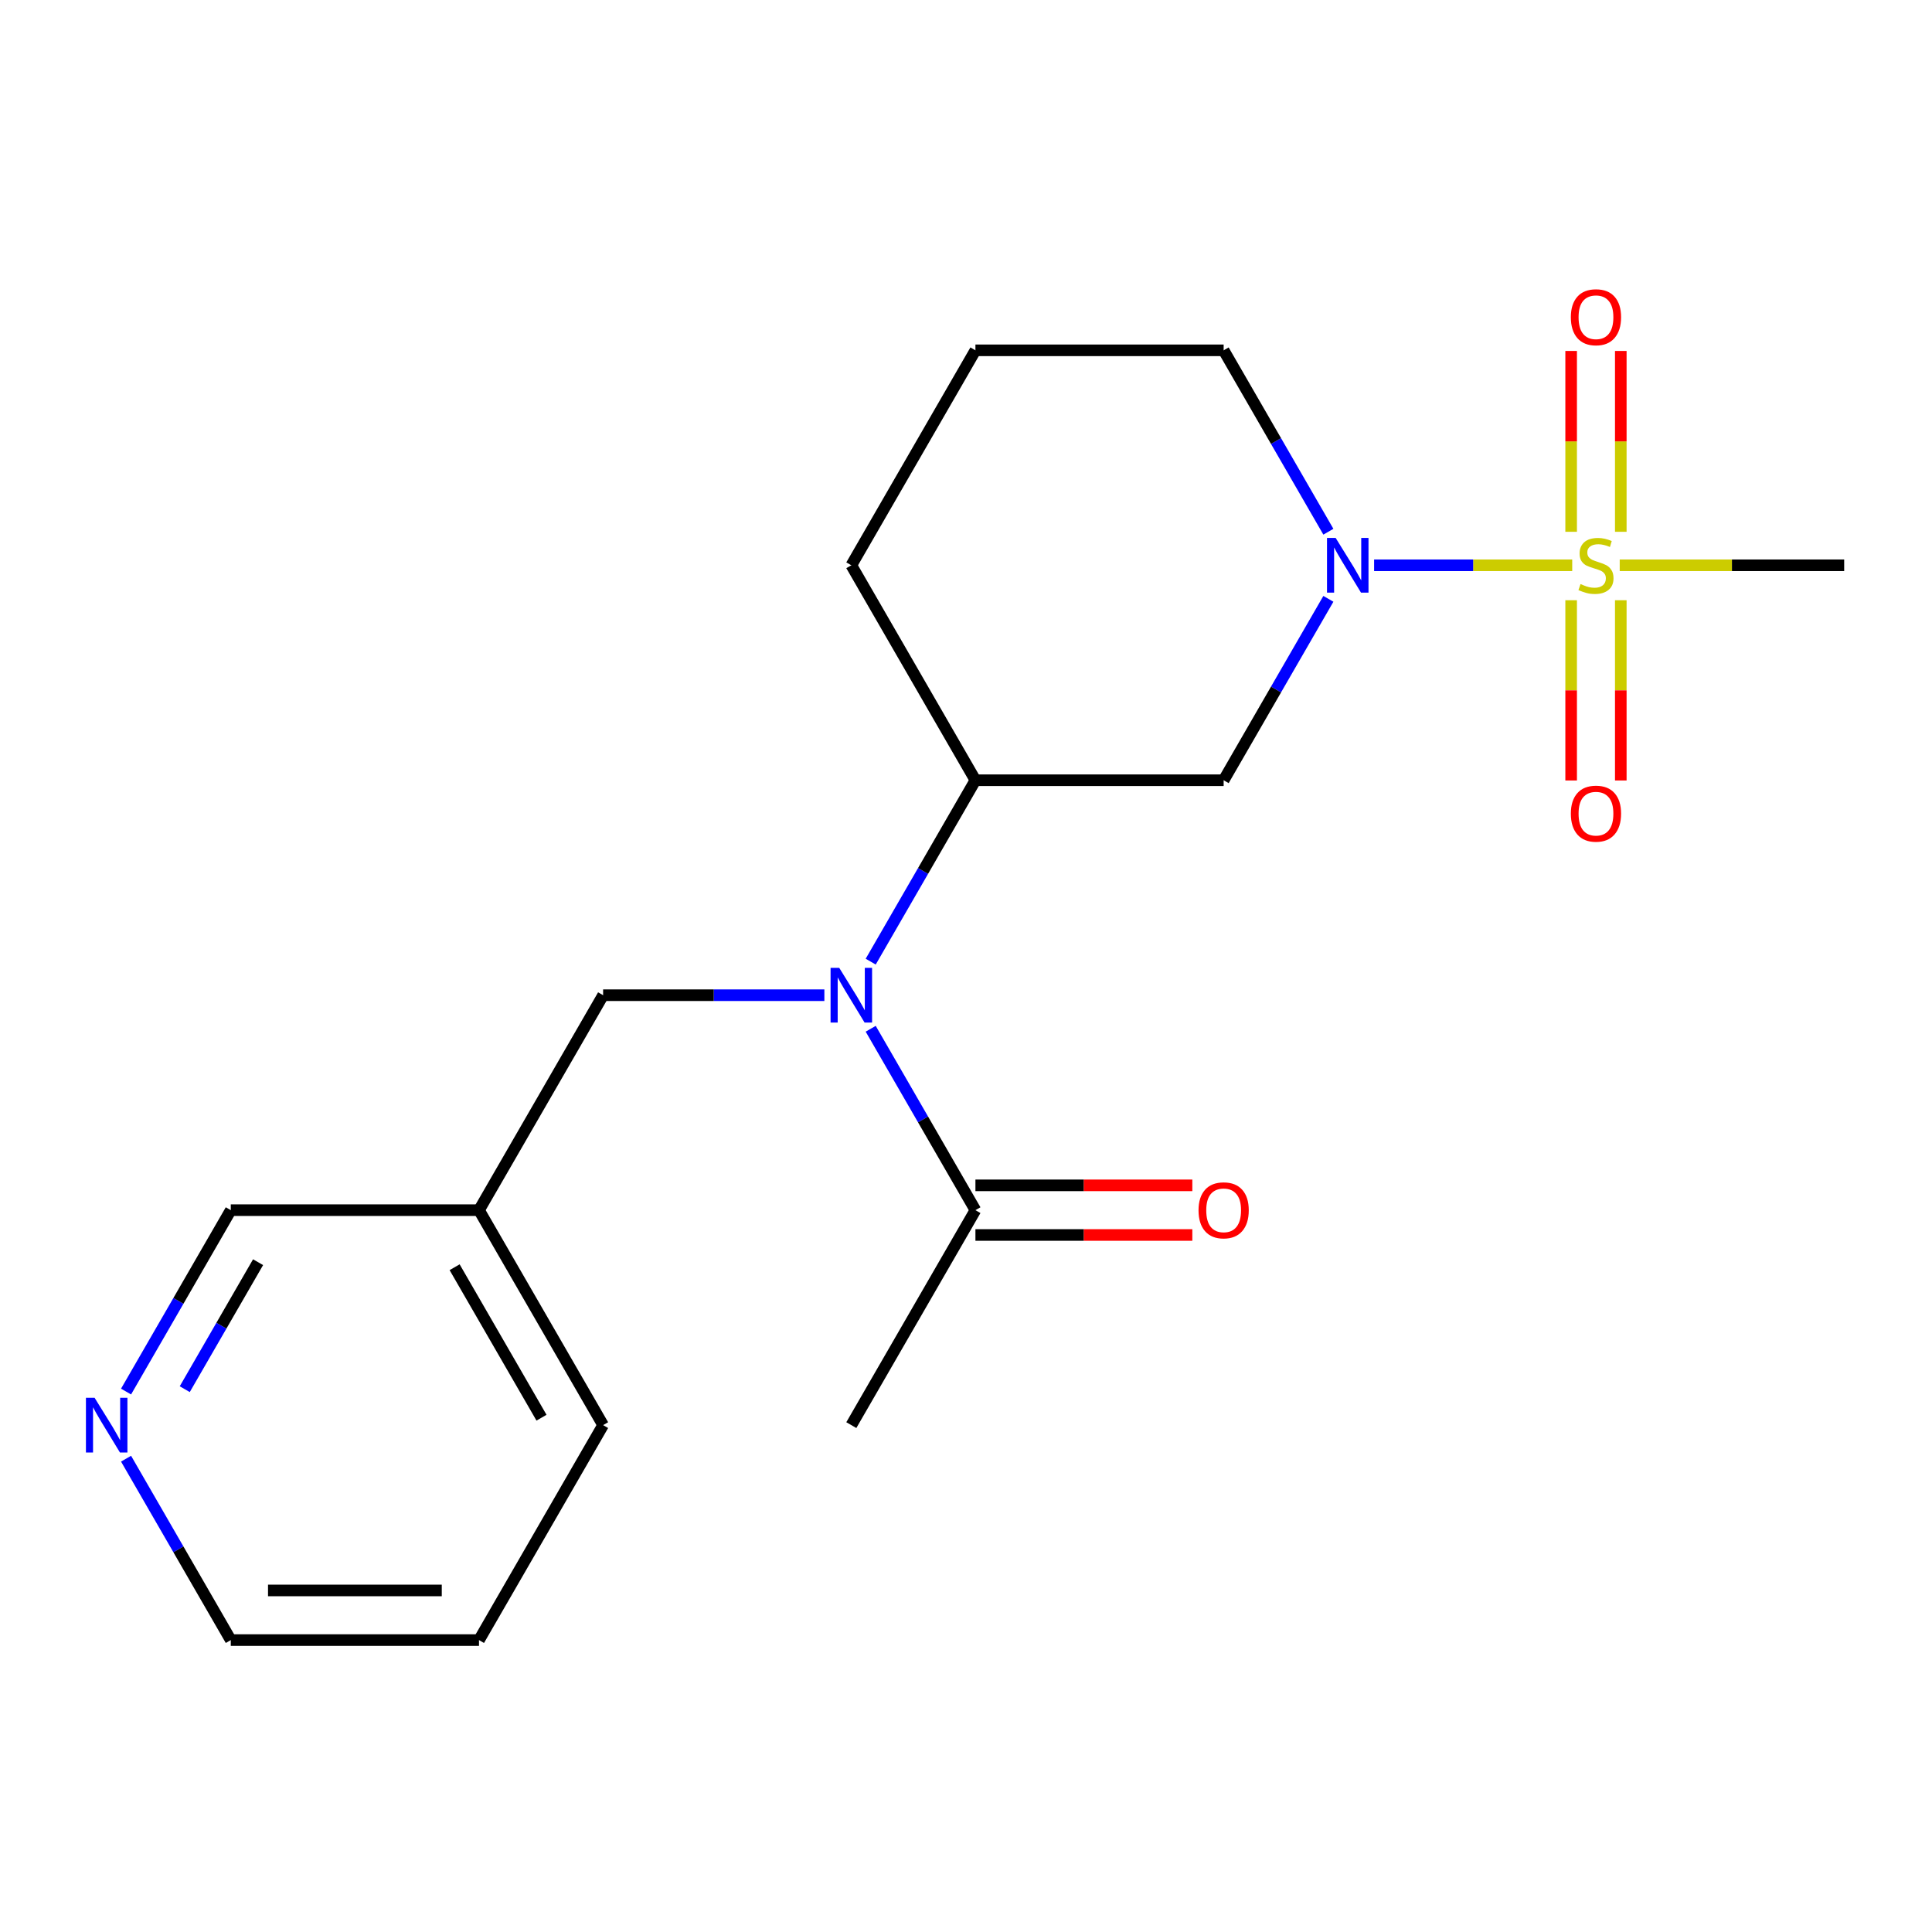 <?xml version='1.0' encoding='iso-8859-1'?>
<svg version='1.1' baseProfile='full'
              xmlns='http://www.w3.org/2000/svg'
                      xmlns:rdkit='http://www.rdkit.org/xml'
                      xmlns:xlink='http://www.w3.org/1999/xlink'
                  xml:space='preserve'
width='1000px' height='1000px' viewBox='0 0 1000 1000'>
<!-- END OF HEADER -->
<rect style='opacity:1.0;fill:#FFFFFF;stroke:none' width='1000' height='1000' x='0' y='0'> </rect>
<path class='bond-0' d='M 813.778,292.589 L 762.509,292.589' style='fill:none;fill-rule:evenodd;stroke:#CCCC00;stroke-width:6px;stroke-linecap:butt;stroke-linejoin:miter;stroke-opacity:1' />
<path class='bond-0' d='M 762.509,292.589 L 711.239,292.589' style='fill:none;fill-rule:evenodd;stroke:#0000FF;stroke-width:6px;stroke-linecap:butt;stroke-linejoin:miter;stroke-opacity:1' />
<path class='bond-5' d='M 838.918,275.257 L 838.918,228.454' style='fill:none;fill-rule:evenodd;stroke:#CCCC00;stroke-width:6px;stroke-linecap:butt;stroke-linejoin:miter;stroke-opacity:1' />
<path class='bond-5' d='M 838.918,228.454 L 838.918,181.652' style='fill:none;fill-rule:evenodd;stroke:#FF0000;stroke-width:6px;stroke-linecap:butt;stroke-linejoin:miter;stroke-opacity:1' />
<path class='bond-5' d='M 813.222,275.257 L 813.222,228.454' style='fill:none;fill-rule:evenodd;stroke:#CCCC00;stroke-width:6px;stroke-linecap:butt;stroke-linejoin:miter;stroke-opacity:1' />
<path class='bond-5' d='M 813.222,228.454 L 813.222,181.652' style='fill:none;fill-rule:evenodd;stroke:#FF0000;stroke-width:6px;stroke-linecap:butt;stroke-linejoin:miter;stroke-opacity:1' />
<path class='bond-6' d='M 813.222,310.68 L 813.222,357.332' style='fill:none;fill-rule:evenodd;stroke:#CCCC00;stroke-width:6px;stroke-linecap:butt;stroke-linejoin:miter;stroke-opacity:1' />
<path class='bond-6' d='M 813.222,357.332 L 813.222,403.984' style='fill:none;fill-rule:evenodd;stroke:#FF0000;stroke-width:6px;stroke-linecap:butt;stroke-linejoin:miter;stroke-opacity:1' />
<path class='bond-6' d='M 838.918,310.68 L 838.918,357.332' style='fill:none;fill-rule:evenodd;stroke:#CCCC00;stroke-width:6px;stroke-linecap:butt;stroke-linejoin:miter;stroke-opacity:1' />
<path class='bond-6' d='M 838.918,357.332 L 838.918,403.984' style='fill:none;fill-rule:evenodd;stroke:#FF0000;stroke-width:6px;stroke-linecap:butt;stroke-linejoin:miter;stroke-opacity:1' />
<path class='bond-11' d='M 838.362,292.589 L 896.454,292.589' style='fill:none;fill-rule:evenodd;stroke:#CCCC00;stroke-width:6px;stroke-linecap:butt;stroke-linejoin:miter;stroke-opacity:1' />
<path class='bond-11' d='M 896.454,292.589 L 954.545,292.589' style='fill:none;fill-rule:evenodd;stroke:#000000;stroke-width:6px;stroke-linecap:butt;stroke-linejoin:miter;stroke-opacity:1' />
<path class='bond-2' d='M 687.565,309.96 L 660.461,356.906' style='fill:none;fill-rule:evenodd;stroke:#0000FF;stroke-width:6px;stroke-linecap:butt;stroke-linejoin:miter;stroke-opacity:1' />
<path class='bond-2' d='M 660.461,356.906 L 633.357,403.852' style='fill:none;fill-rule:evenodd;stroke:#000000;stroke-width:6px;stroke-linecap:butt;stroke-linejoin:miter;stroke-opacity:1' />
<path class='bond-12' d='M 687.565,275.217 L 660.461,228.271' style='fill:none;fill-rule:evenodd;stroke:#0000FF;stroke-width:6px;stroke-linecap:butt;stroke-linejoin:miter;stroke-opacity:1' />
<path class='bond-12' d='M 660.461,228.271 L 633.357,181.325' style='fill:none;fill-rule:evenodd;stroke:#000000;stroke-width:6px;stroke-linecap:butt;stroke-linejoin:miter;stroke-opacity:1' />
<path class='bond-1' d='M 450.673,497.743 L 477.777,450.797' style='fill:none;fill-rule:evenodd;stroke:#0000FF;stroke-width:6px;stroke-linecap:butt;stroke-linejoin:miter;stroke-opacity:1' />
<path class='bond-1' d='M 477.777,450.797 L 504.881,403.852' style='fill:none;fill-rule:evenodd;stroke:#000000;stroke-width:6px;stroke-linecap:butt;stroke-linejoin:miter;stroke-opacity:1' />
<path class='bond-4' d='M 450.673,532.486 L 477.777,579.432' style='fill:none;fill-rule:evenodd;stroke:#0000FF;stroke-width:6px;stroke-linecap:butt;stroke-linejoin:miter;stroke-opacity:1' />
<path class='bond-4' d='M 477.777,579.432 L 504.881,626.378' style='fill:none;fill-rule:evenodd;stroke:#000000;stroke-width:6px;stroke-linecap:butt;stroke-linejoin:miter;stroke-opacity:1' />
<path class='bond-7' d='M 426.692,515.115 L 369.43,515.115' style='fill:none;fill-rule:evenodd;stroke:#0000FF;stroke-width:6px;stroke-linecap:butt;stroke-linejoin:miter;stroke-opacity:1' />
<path class='bond-7' d='M 369.43,515.115 L 312.168,515.115' style='fill:none;fill-rule:evenodd;stroke:#000000;stroke-width:6px;stroke-linecap:butt;stroke-linejoin:miter;stroke-opacity:1' />
<path class='bond-3' d='M 633.357,403.852 L 504.881,403.852' style='fill:none;fill-rule:evenodd;stroke:#000000;stroke-width:6px;stroke-linecap:butt;stroke-linejoin:miter;stroke-opacity:1' />
<path class='bond-20' d='M 504.881,403.852 L 440.644,292.589' style='fill:none;fill-rule:evenodd;stroke:#000000;stroke-width:6px;stroke-linecap:butt;stroke-linejoin:miter;stroke-opacity:1' />
<path class='bond-8' d='M 504.881,639.225 L 561.013,639.225' style='fill:none;fill-rule:evenodd;stroke:#000000;stroke-width:6px;stroke-linecap:butt;stroke-linejoin:miter;stroke-opacity:1' />
<path class='bond-8' d='M 561.013,639.225 L 617.145,639.225' style='fill:none;fill-rule:evenodd;stroke:#FF0000;stroke-width:6px;stroke-linecap:butt;stroke-linejoin:miter;stroke-opacity:1' />
<path class='bond-8' d='M 504.881,613.53 L 561.013,613.53' style='fill:none;fill-rule:evenodd;stroke:#000000;stroke-width:6px;stroke-linecap:butt;stroke-linejoin:miter;stroke-opacity:1' />
<path class='bond-8' d='M 561.013,613.53 L 617.145,613.53' style='fill:none;fill-rule:evenodd;stroke:#FF0000;stroke-width:6px;stroke-linecap:butt;stroke-linejoin:miter;stroke-opacity:1' />
<path class='bond-15' d='M 504.881,626.378 L 440.644,737.641' style='fill:none;fill-rule:evenodd;stroke:#000000;stroke-width:6px;stroke-linecap:butt;stroke-linejoin:miter;stroke-opacity:1' />
<path class='bond-10' d='M 312.168,515.115 L 247.93,626.378' style='fill:none;fill-rule:evenodd;stroke:#000000;stroke-width:6px;stroke-linecap:butt;stroke-linejoin:miter;stroke-opacity:1' />
<path class='bond-9' d='M 65.247,720.269 L 92.351,673.323' style='fill:none;fill-rule:evenodd;stroke:#0000FF;stroke-width:6px;stroke-linecap:butt;stroke-linejoin:miter;stroke-opacity:1' />
<path class='bond-9' d='M 92.351,673.323 L 119.455,626.378' style='fill:none;fill-rule:evenodd;stroke:#000000;stroke-width:6px;stroke-linecap:butt;stroke-linejoin:miter;stroke-opacity:1' />
<path class='bond-9' d='M 95.63,719.033 L 114.603,686.171' style='fill:none;fill-rule:evenodd;stroke:#0000FF;stroke-width:6px;stroke-linecap:butt;stroke-linejoin:miter;stroke-opacity:1' />
<path class='bond-9' d='M 114.603,686.171 L 133.576,653.309' style='fill:none;fill-rule:evenodd;stroke:#000000;stroke-width:6px;stroke-linecap:butt;stroke-linejoin:miter;stroke-opacity:1' />
<path class='bond-21' d='M 65.247,755.013 L 92.351,801.958' style='fill:none;fill-rule:evenodd;stroke:#0000FF;stroke-width:6px;stroke-linecap:butt;stroke-linejoin:miter;stroke-opacity:1' />
<path class='bond-21' d='M 92.351,801.958 L 119.455,848.904' style='fill:none;fill-rule:evenodd;stroke:#000000;stroke-width:6px;stroke-linecap:butt;stroke-linejoin:miter;stroke-opacity:1' />
<path class='bond-13' d='M 247.93,626.378 L 119.455,626.378' style='fill:none;fill-rule:evenodd;stroke:#000000;stroke-width:6px;stroke-linecap:butt;stroke-linejoin:miter;stroke-opacity:1' />
<path class='bond-18' d='M 247.93,626.378 L 312.168,737.641' style='fill:none;fill-rule:evenodd;stroke:#000000;stroke-width:6px;stroke-linecap:butt;stroke-linejoin:miter;stroke-opacity:1' />
<path class='bond-18' d='M 235.313,655.915 L 280.28,733.799' style='fill:none;fill-rule:evenodd;stroke:#000000;stroke-width:6px;stroke-linecap:butt;stroke-linejoin:miter;stroke-opacity:1' />
<path class='bond-16' d='M 633.357,181.325 L 504.881,181.325' style='fill:none;fill-rule:evenodd;stroke:#000000;stroke-width:6px;stroke-linecap:butt;stroke-linejoin:miter;stroke-opacity:1' />
<path class='bond-14' d='M 440.644,292.589 L 504.881,181.325' style='fill:none;fill-rule:evenodd;stroke:#000000;stroke-width:6px;stroke-linecap:butt;stroke-linejoin:miter;stroke-opacity:1' />
<path class='bond-17' d='M 119.455,848.904 L 247.93,848.904' style='fill:none;fill-rule:evenodd;stroke:#000000;stroke-width:6px;stroke-linecap:butt;stroke-linejoin:miter;stroke-opacity:1' />
<path class='bond-17' d='M 138.726,823.209 L 228.659,823.209' style='fill:none;fill-rule:evenodd;stroke:#000000;stroke-width:6px;stroke-linecap:butt;stroke-linejoin:miter;stroke-opacity:1' />
<path class='bond-19' d='M 312.168,737.641 L 247.93,848.904' style='fill:none;fill-rule:evenodd;stroke:#000000;stroke-width:6px;stroke-linecap:butt;stroke-linejoin:miter;stroke-opacity:1' />
<path  class='atom-0' d='M 818.07 302.309
Q 818.39 302.429, 819.71 302.989
Q 821.03 303.549, 822.47 303.909
Q 823.95 304.229, 825.39 304.229
Q 828.07 304.229, 829.63 302.949
Q 831.19 301.629, 831.19 299.349
Q 831.19 297.789, 830.39 296.829
Q 829.63 295.869, 828.43 295.349
Q 827.23 294.829, 825.23 294.229
Q 822.71 293.469, 821.19 292.749
Q 819.71 292.029, 818.63 290.509
Q 817.59 288.989, 817.59 286.429
Q 817.59 282.869, 819.99 280.669
Q 822.43 278.469, 827.23 278.469
Q 830.51 278.469, 834.23 280.029
L 833.31 283.109
Q 829.91 281.709, 827.35 281.709
Q 824.59 281.709, 823.07 282.869
Q 821.55 283.989, 821.59 285.949
Q 821.59 287.469, 822.35 288.389
Q 823.15 289.309, 824.27 289.829
Q 825.43 290.349, 827.35 290.949
Q 829.91 291.749, 831.43 292.549
Q 832.95 293.349, 834.03 294.989
Q 835.15 296.589, 835.15 299.349
Q 835.15 303.269, 832.51 305.389
Q 829.91 307.469, 825.55 307.469
Q 823.03 307.469, 821.11 306.909
Q 819.23 306.389, 816.99 305.469
L 818.07 302.309
' fill='#CCCC00'/>
<path  class='atom-1' d='M 691.334 278.429
L 700.614 293.429
Q 701.534 294.909, 703.014 297.589
Q 704.494 300.269, 704.574 300.429
L 704.574 278.429
L 708.334 278.429
L 708.334 306.749
L 704.454 306.749
L 694.494 290.349
Q 693.334 288.429, 692.094 286.229
Q 690.894 284.029, 690.534 283.349
L 690.534 306.749
L 686.854 306.749
L 686.854 278.429
L 691.334 278.429
' fill='#0000FF'/>
<path  class='atom-2' d='M 434.384 500.955
L 443.664 515.955
Q 444.584 517.435, 446.064 520.115
Q 447.544 522.795, 447.624 522.955
L 447.624 500.955
L 451.384 500.955
L 451.384 529.275
L 447.504 529.275
L 437.544 512.875
Q 436.384 510.955, 435.144 508.755
Q 433.944 506.555, 433.584 505.875
L 433.584 529.275
L 429.904 529.275
L 429.904 500.955
L 434.384 500.955
' fill='#0000FF'/>
<path  class='atom-6' d='M 813.07 164.193
Q 813.07 157.393, 816.43 153.593
Q 819.79 149.793, 826.07 149.793
Q 832.35 149.793, 835.71 153.593
Q 839.07 157.393, 839.07 164.193
Q 839.07 171.073, 835.67 174.993
Q 832.27 178.873, 826.07 178.873
Q 819.83 178.873, 816.43 174.993
Q 813.07 171.113, 813.07 164.193
M 826.07 175.673
Q 830.39 175.673, 832.71 172.793
Q 835.07 169.873, 835.07 164.193
Q 835.07 158.633, 832.71 155.833
Q 830.39 152.993, 826.07 152.993
Q 821.75 152.993, 819.39 155.793
Q 817.07 158.593, 817.07 164.193
Q 817.07 169.913, 819.39 172.793
Q 821.75 175.673, 826.07 175.673
' fill='#FF0000'/>
<path  class='atom-7' d='M 813.07 421.144
Q 813.07 414.344, 816.43 410.544
Q 819.79 406.744, 826.07 406.744
Q 832.35 406.744, 835.71 410.544
Q 839.07 414.344, 839.07 421.144
Q 839.07 428.024, 835.67 431.944
Q 832.27 435.824, 826.07 435.824
Q 819.83 435.824, 816.43 431.944
Q 813.07 428.064, 813.07 421.144
M 826.07 432.624
Q 830.39 432.624, 832.71 429.744
Q 835.07 426.824, 835.07 421.144
Q 835.07 415.584, 832.71 412.784
Q 830.39 409.944, 826.07 409.944
Q 821.75 409.944, 819.39 412.744
Q 817.07 415.544, 817.07 421.144
Q 817.07 426.864, 819.39 429.744
Q 821.75 432.624, 826.07 432.624
' fill='#FF0000'/>
<path  class='atom-9' d='M 620.357 626.458
Q 620.357 619.658, 623.717 615.858
Q 627.077 612.058, 633.357 612.058
Q 639.637 612.058, 642.997 615.858
Q 646.357 619.658, 646.357 626.458
Q 646.357 633.338, 642.957 637.258
Q 639.557 641.138, 633.357 641.138
Q 627.117 641.138, 623.717 637.258
Q 620.357 633.378, 620.357 626.458
M 633.357 637.938
Q 637.677 637.938, 639.997 635.058
Q 642.357 632.138, 642.357 626.458
Q 642.357 620.898, 639.997 618.098
Q 637.677 615.258, 633.357 615.258
Q 629.037 615.258, 626.677 618.058
Q 624.357 620.858, 624.357 626.458
Q 624.357 632.178, 626.677 635.058
Q 629.037 637.938, 633.357 637.938
' fill='#FF0000'/>
<path  class='atom-10' d='M 48.957 723.481
L 58.237 738.481
Q 59.157 739.961, 60.637 742.641
Q 62.117 745.321, 62.197 745.481
L 62.197 723.481
L 65.957 723.481
L 65.957 751.801
L 62.077 751.801
L 52.117 735.401
Q 50.957 733.481, 49.717 731.281
Q 48.517 729.081, 48.157 728.401
L 48.157 751.801
L 44.477 751.801
L 44.477 723.481
L 48.957 723.481
' fill='#0000FF'/>
</svg>
